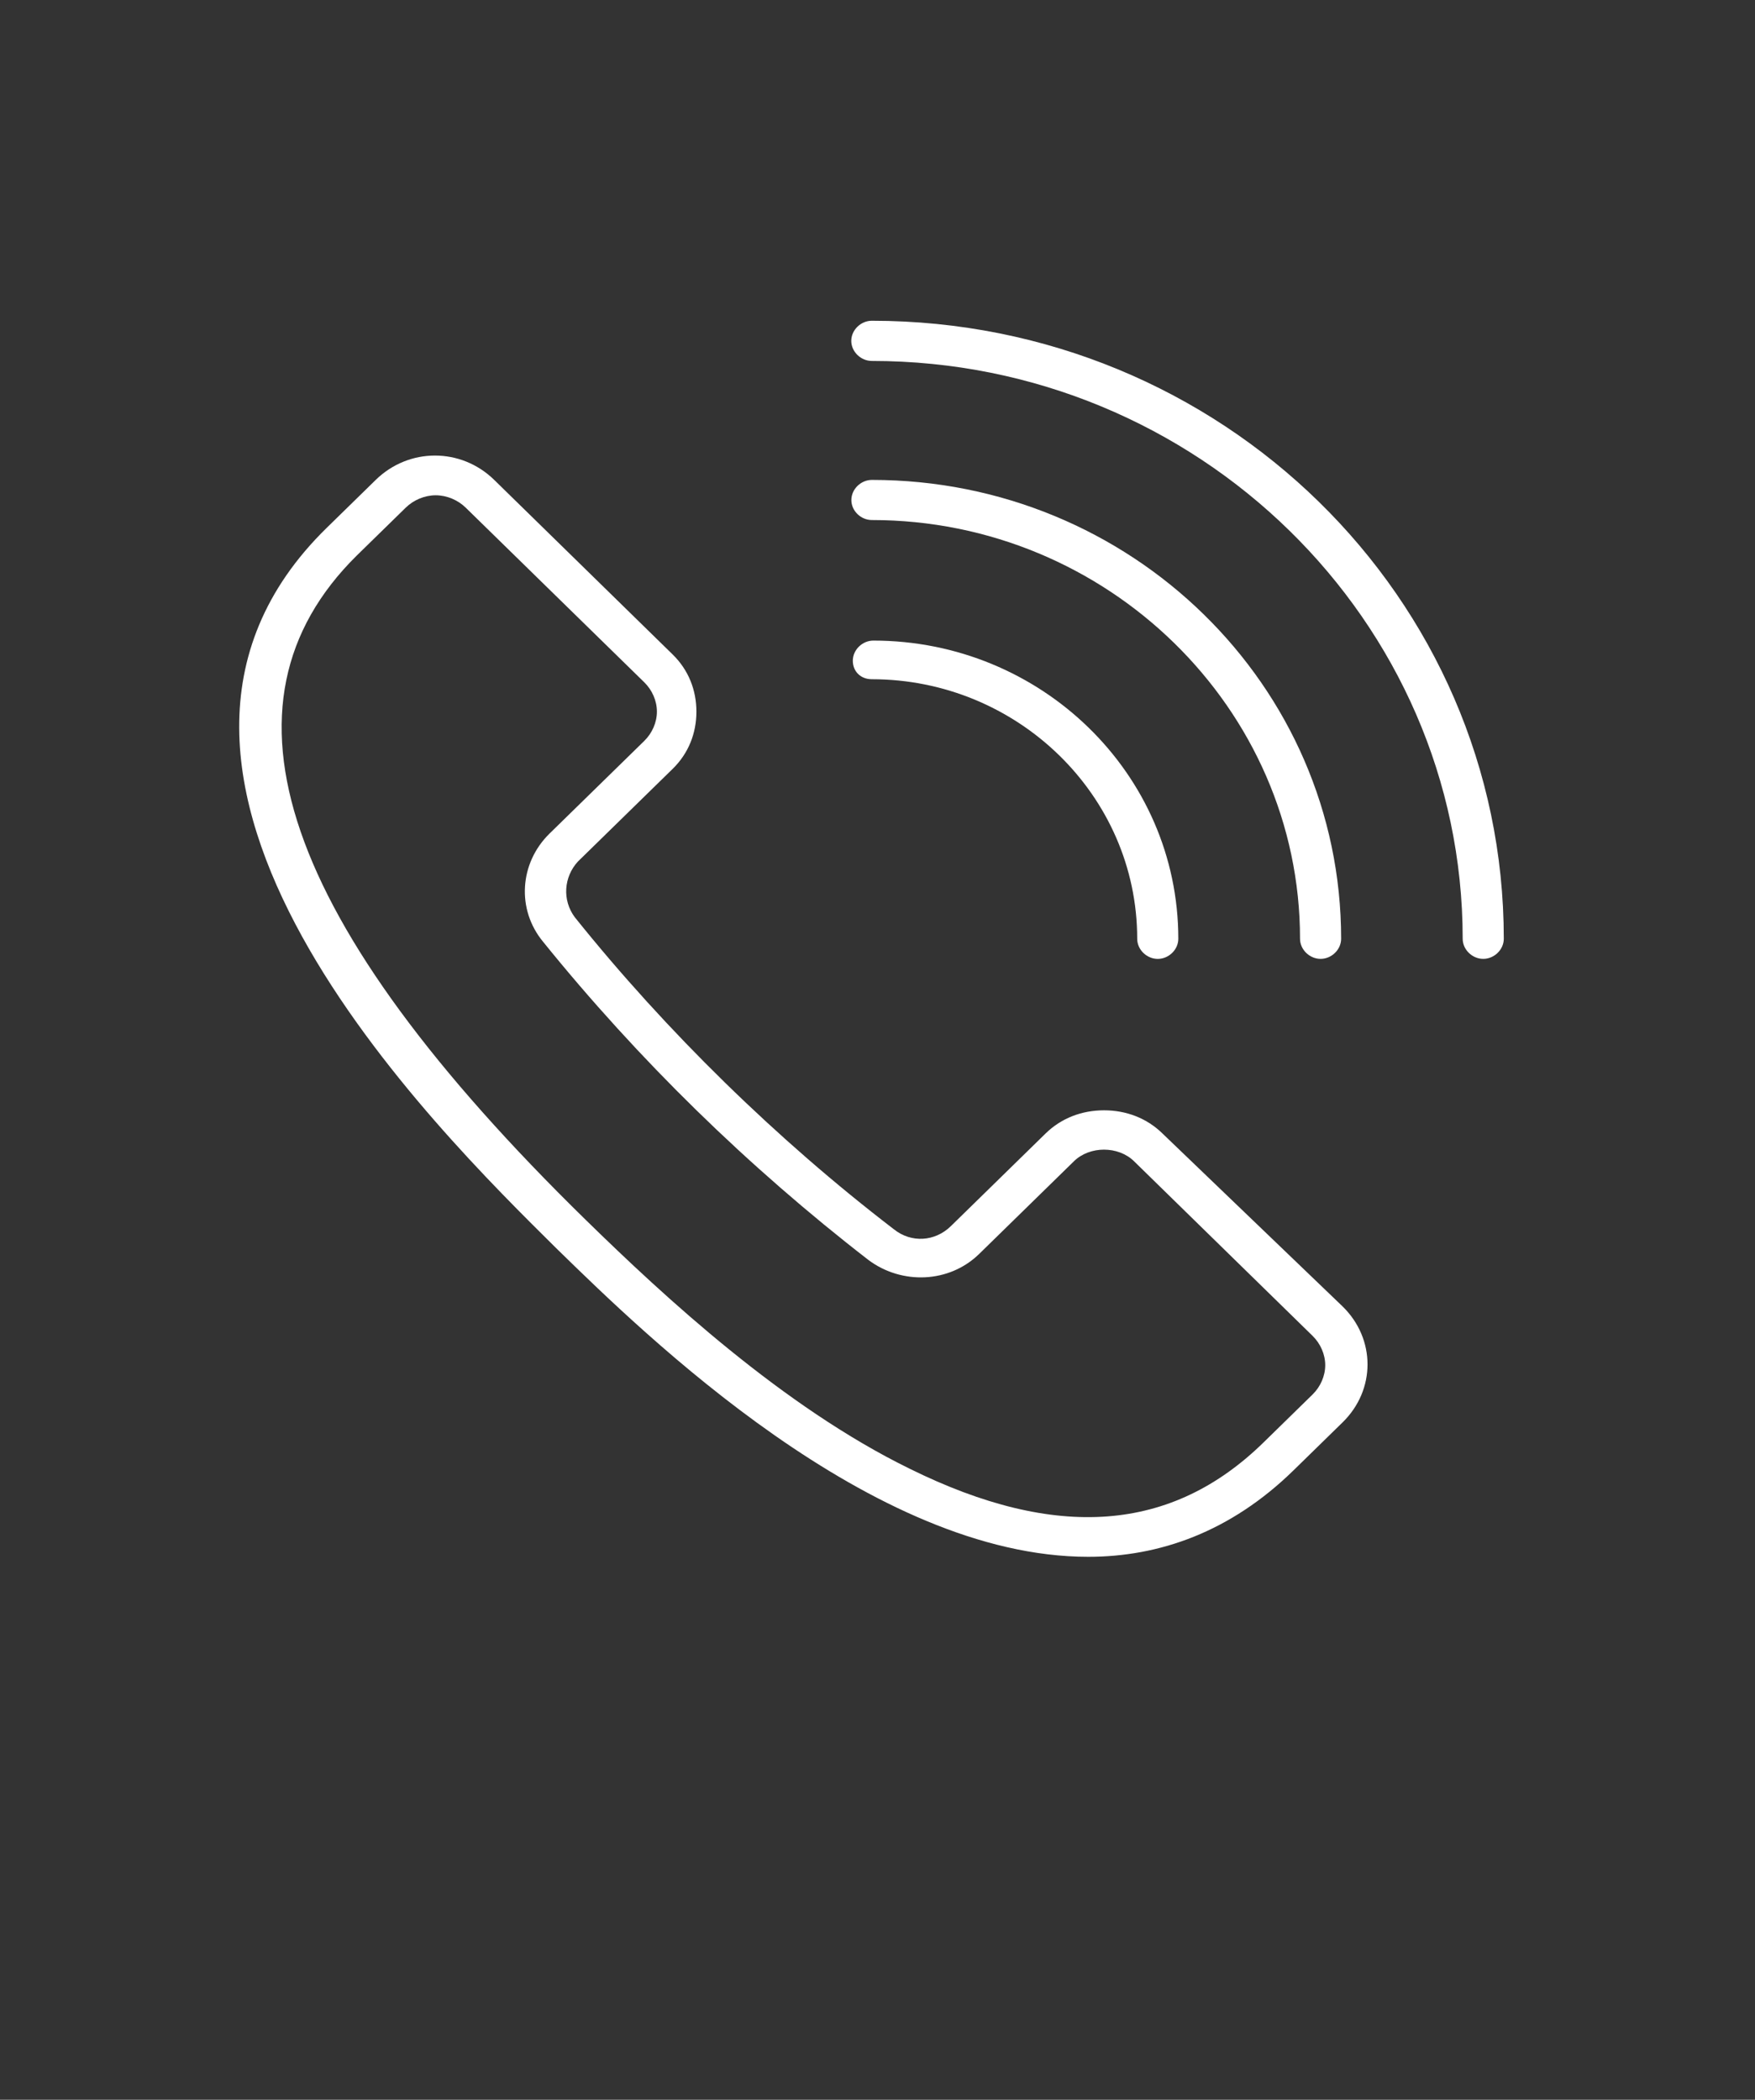 <svg width="107" height="128" viewBox="0 0 107 128" fill="none" xmlns="http://www.w3.org/2000/svg">
<rect x="0" y="0" width="107" height="128" fill="#333333" stroke="none"/>
<path d="M41.014 46.867C41.977 45.925 42.459 44.7 42.459 43.383C42.459 42.066 41.977 40.841 41.014 39.899L30.132 29.255C28.107 27.276 24.932 27.276 22.907 29.255L19.92 32.176C4.507 47.242 26.663 68.905 33.887 76.065C39.377 81.433 53.152 94.902 66.348 94.902C70.682 94.902 75.017 93.393 78.87 89.626L81.858 86.705C83.882 84.725 83.882 81.62 81.858 79.641L70.875 69.097C69.912 68.155 68.658 67.684 67.311 67.684C65.964 67.684 64.711 68.155 63.748 69.097L57.969 74.748C57.005 75.69 55.56 75.785 54.499 74.936C50.936 72.206 47.467 69.189 44.193 65.988C40.92 62.787 37.834 59.395 35.042 55.911C34.271 54.873 34.369 53.461 35.234 52.519L41.014 46.867ZM33.116 57.415C36.005 60.995 39.185 64.479 42.459 67.679C45.732 70.88 49.299 73.989 52.956 76.814C54.98 78.323 57.87 78.227 59.699 76.439L65.478 70.788C66.442 69.846 68.176 69.846 69.14 70.788L80.025 81.432C80.507 81.903 80.797 82.561 80.797 83.22C80.797 83.879 80.507 84.537 80.025 85.008L77.038 87.929C71.454 93.393 64.421 93.959 55.463 89.533C47.757 85.766 40.532 79.077 35.716 74.368C17.124 56.189 12.598 42.912 21.749 33.868L24.736 30.947C25.218 30.476 25.892 30.192 26.565 30.192C27.238 30.192 27.912 30.476 28.394 30.947L39.279 41.591C39.761 42.062 40.051 42.72 40.051 43.379C40.051 44.037 39.761 44.696 39.279 45.167L33.5 50.818C31.671 52.613 31.479 55.439 33.116 57.415Z" fill="white"></path>
<path d="M53.154 19.553C52.481 19.553 51.901 20.12 51.901 20.778C51.901 21.437 52.481 22.003 53.154 22.003C72.999 22.003 89.178 37.828 89.178 57.227C89.178 57.885 89.757 58.452 90.431 58.452C91.105 58.452 91.684 57.886 91.684 57.227C91.684 36.41 74.444 19.553 53.154 19.553Z" fill="white"></path>
<path d="M53.155 31.701C67.506 31.701 79.261 43.19 79.261 57.227C79.261 57.885 79.841 58.452 80.514 58.452C81.188 58.452 81.767 57.885 81.767 57.227C81.767 41.782 68.955 29.255 53.16 29.255C52.486 29.255 51.907 29.821 51.907 30.48C51.903 31.138 52.482 31.701 53.155 31.701Z" fill="white"></path>
<path d="M53.15 41.405C62.011 41.405 69.334 48.469 69.334 57.229C69.334 57.888 69.913 58.454 70.587 58.454C71.26 58.454 71.84 57.888 71.84 57.229C71.84 47.152 63.46 39.05 53.248 39.05C52.574 39.05 51.995 39.617 51.995 40.276C51.995 40.934 52.477 41.405 53.15 41.405Z" fill="white"></path>
</svg>
